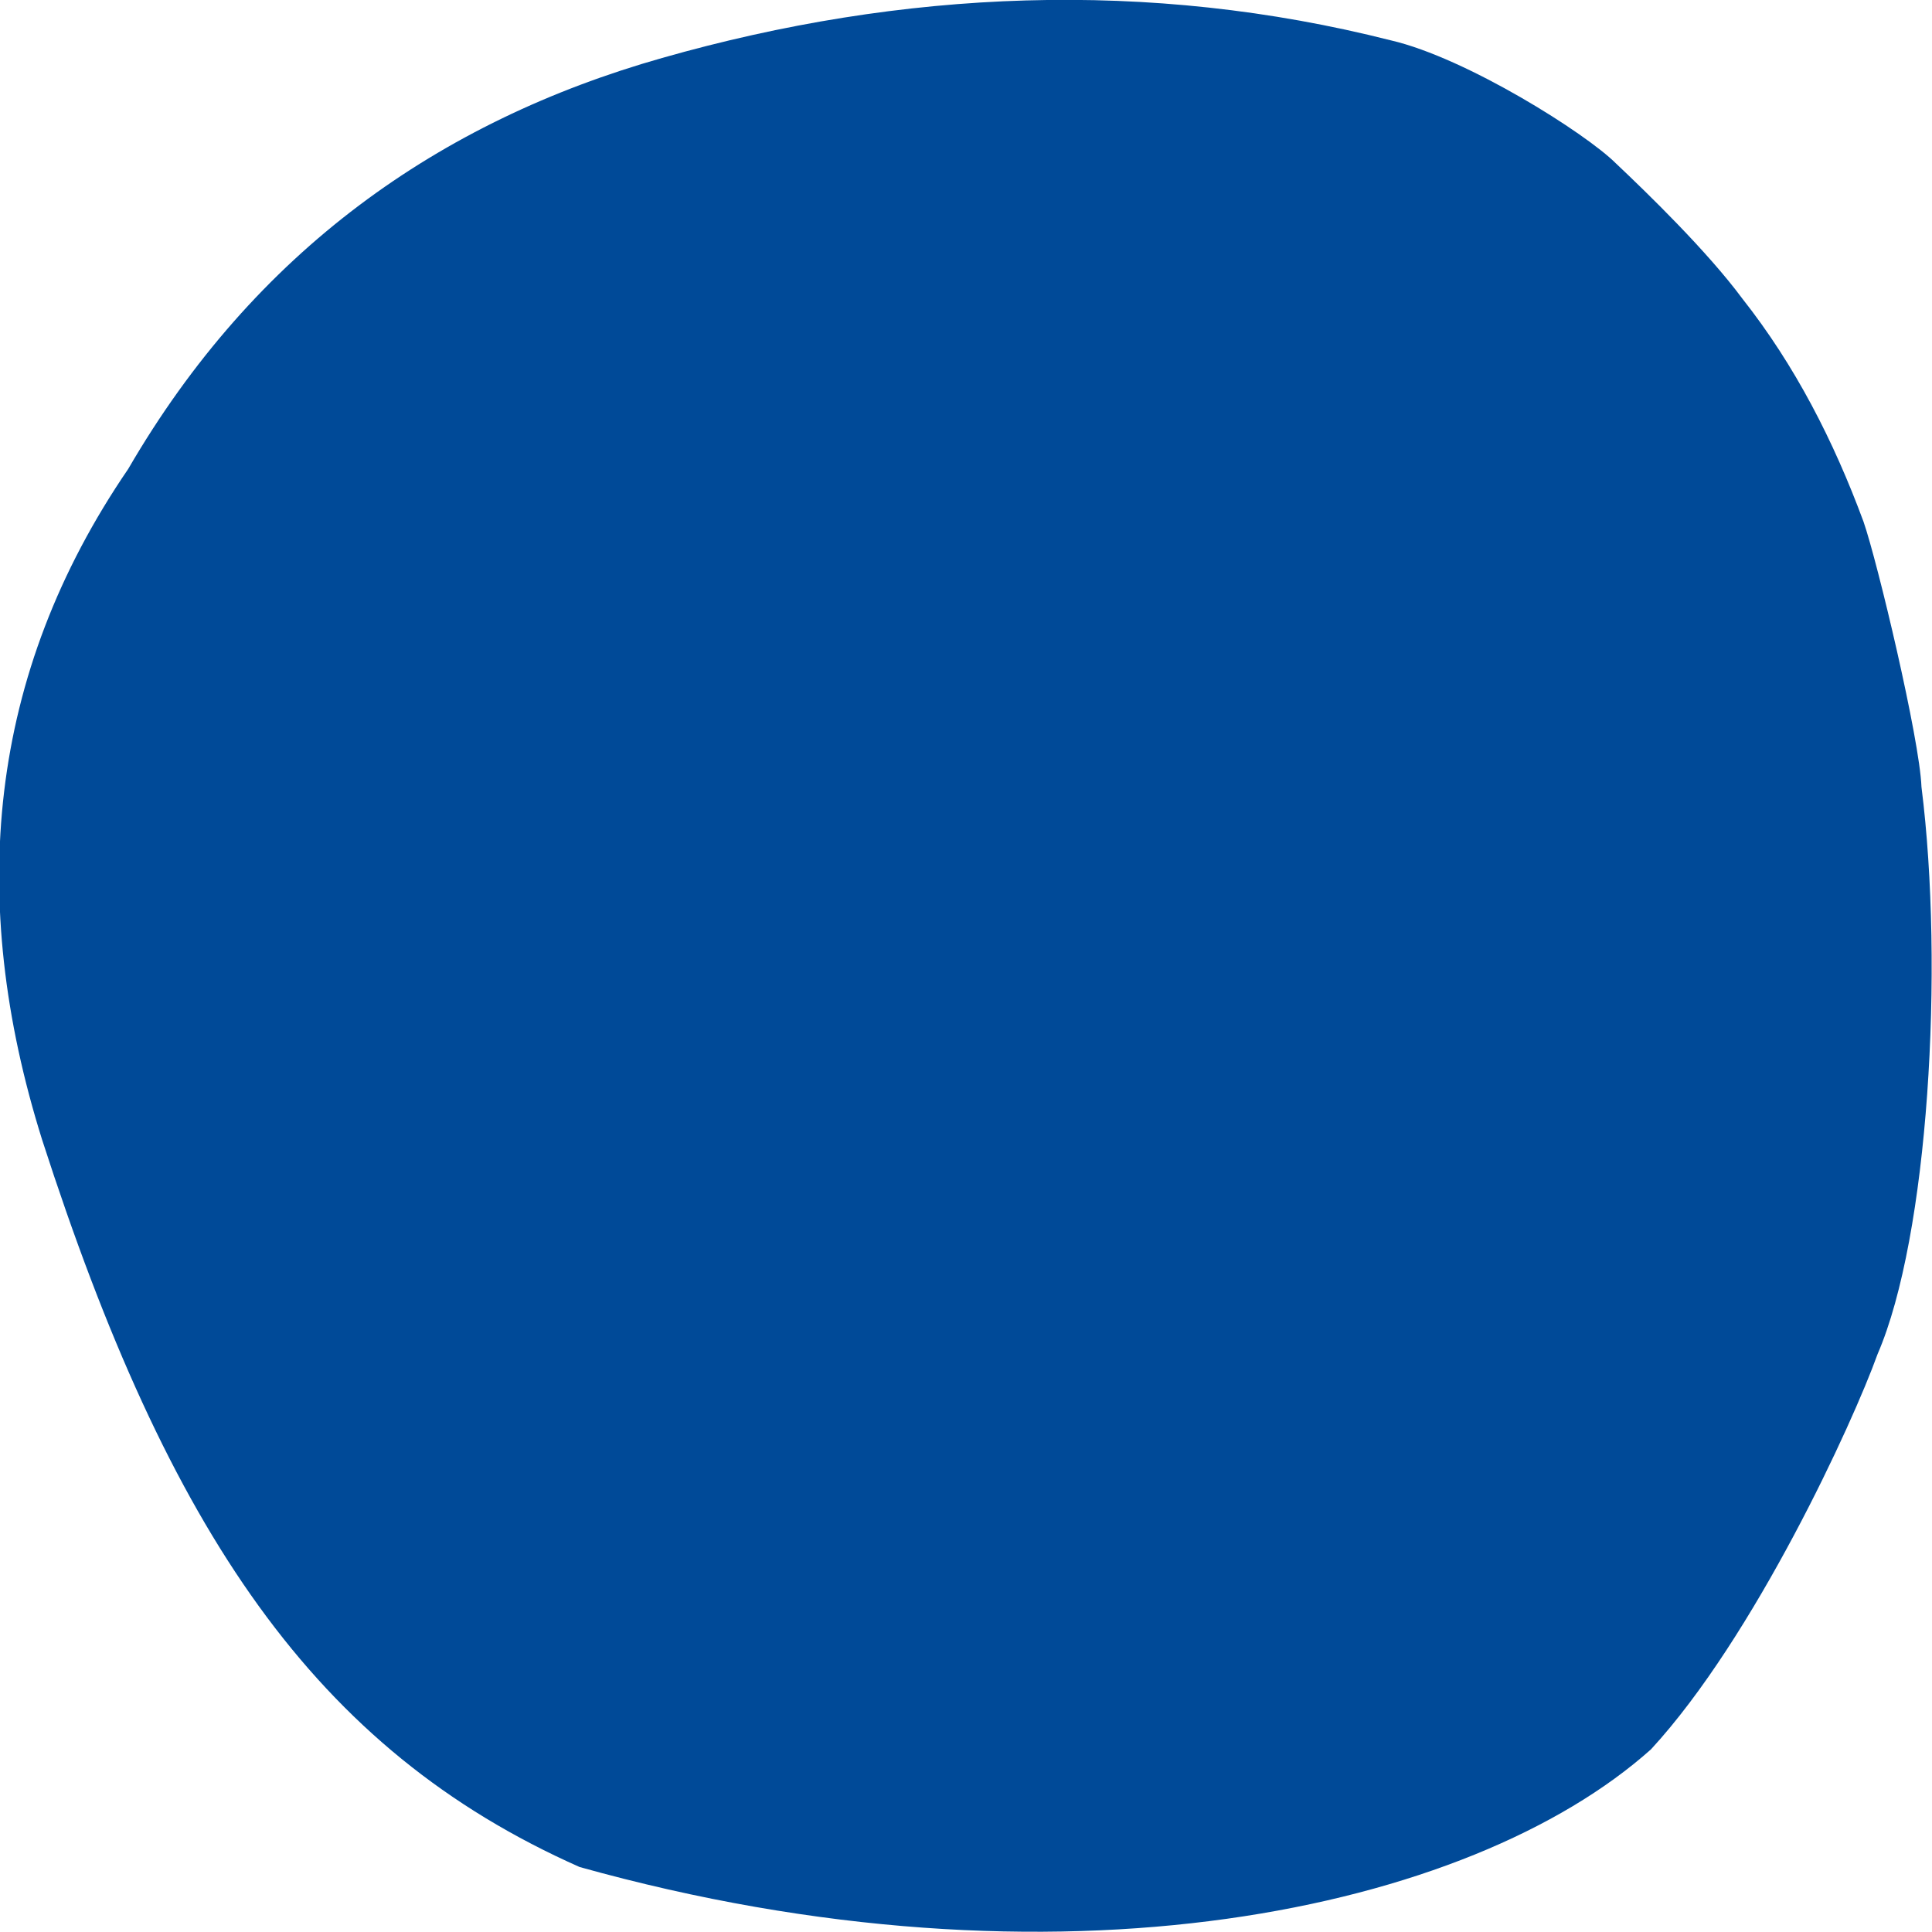<?xml version="1.0" encoding="utf-8"?>
<!-- Generator: Adobe Illustrator 24.3.0, SVG Export Plug-In . SVG Version: 6.00 Build 0)  -->
<svg version="1.1" id="Capa_1" xmlns="http://www.w3.org/2000/svg" xmlns:xlink="http://www.w3.org/1999/xlink" x="0px" y="0px"
	 width="110px" height="110px" viewBox="0 0 110 110" style="enable-background:new 0 0 110 110;" xml:space="preserve">
<style type="text/css">
	.st0{fill:#004A98;}
</style>
<path class="st0" d="M109.4,44.8c-0.1-2.7-2.5-12.8-3.3-15.1c-1.7-4.6-3.9-8.9-6.9-12.7c-2-2.7-5.4-6-7.2-7.7c-1.7-1.7-8.5-6-12.8-7
	C65.4-1.2,51.4-0.6,37.7,3.3C25,6.9,14.5,14.3,7.3,26.7c-8,11.7-9.2,24.5-4.9,38.2C9.6,87.2,17.9,99.6,33,106.3
	c27.2,7.6,50.7,2.5,61-6.7c5.9-6.4,11.5-18.6,12.9-22.5C109.8,70.4,110.7,55.1,109.4,44.8z"/>
</svg>
